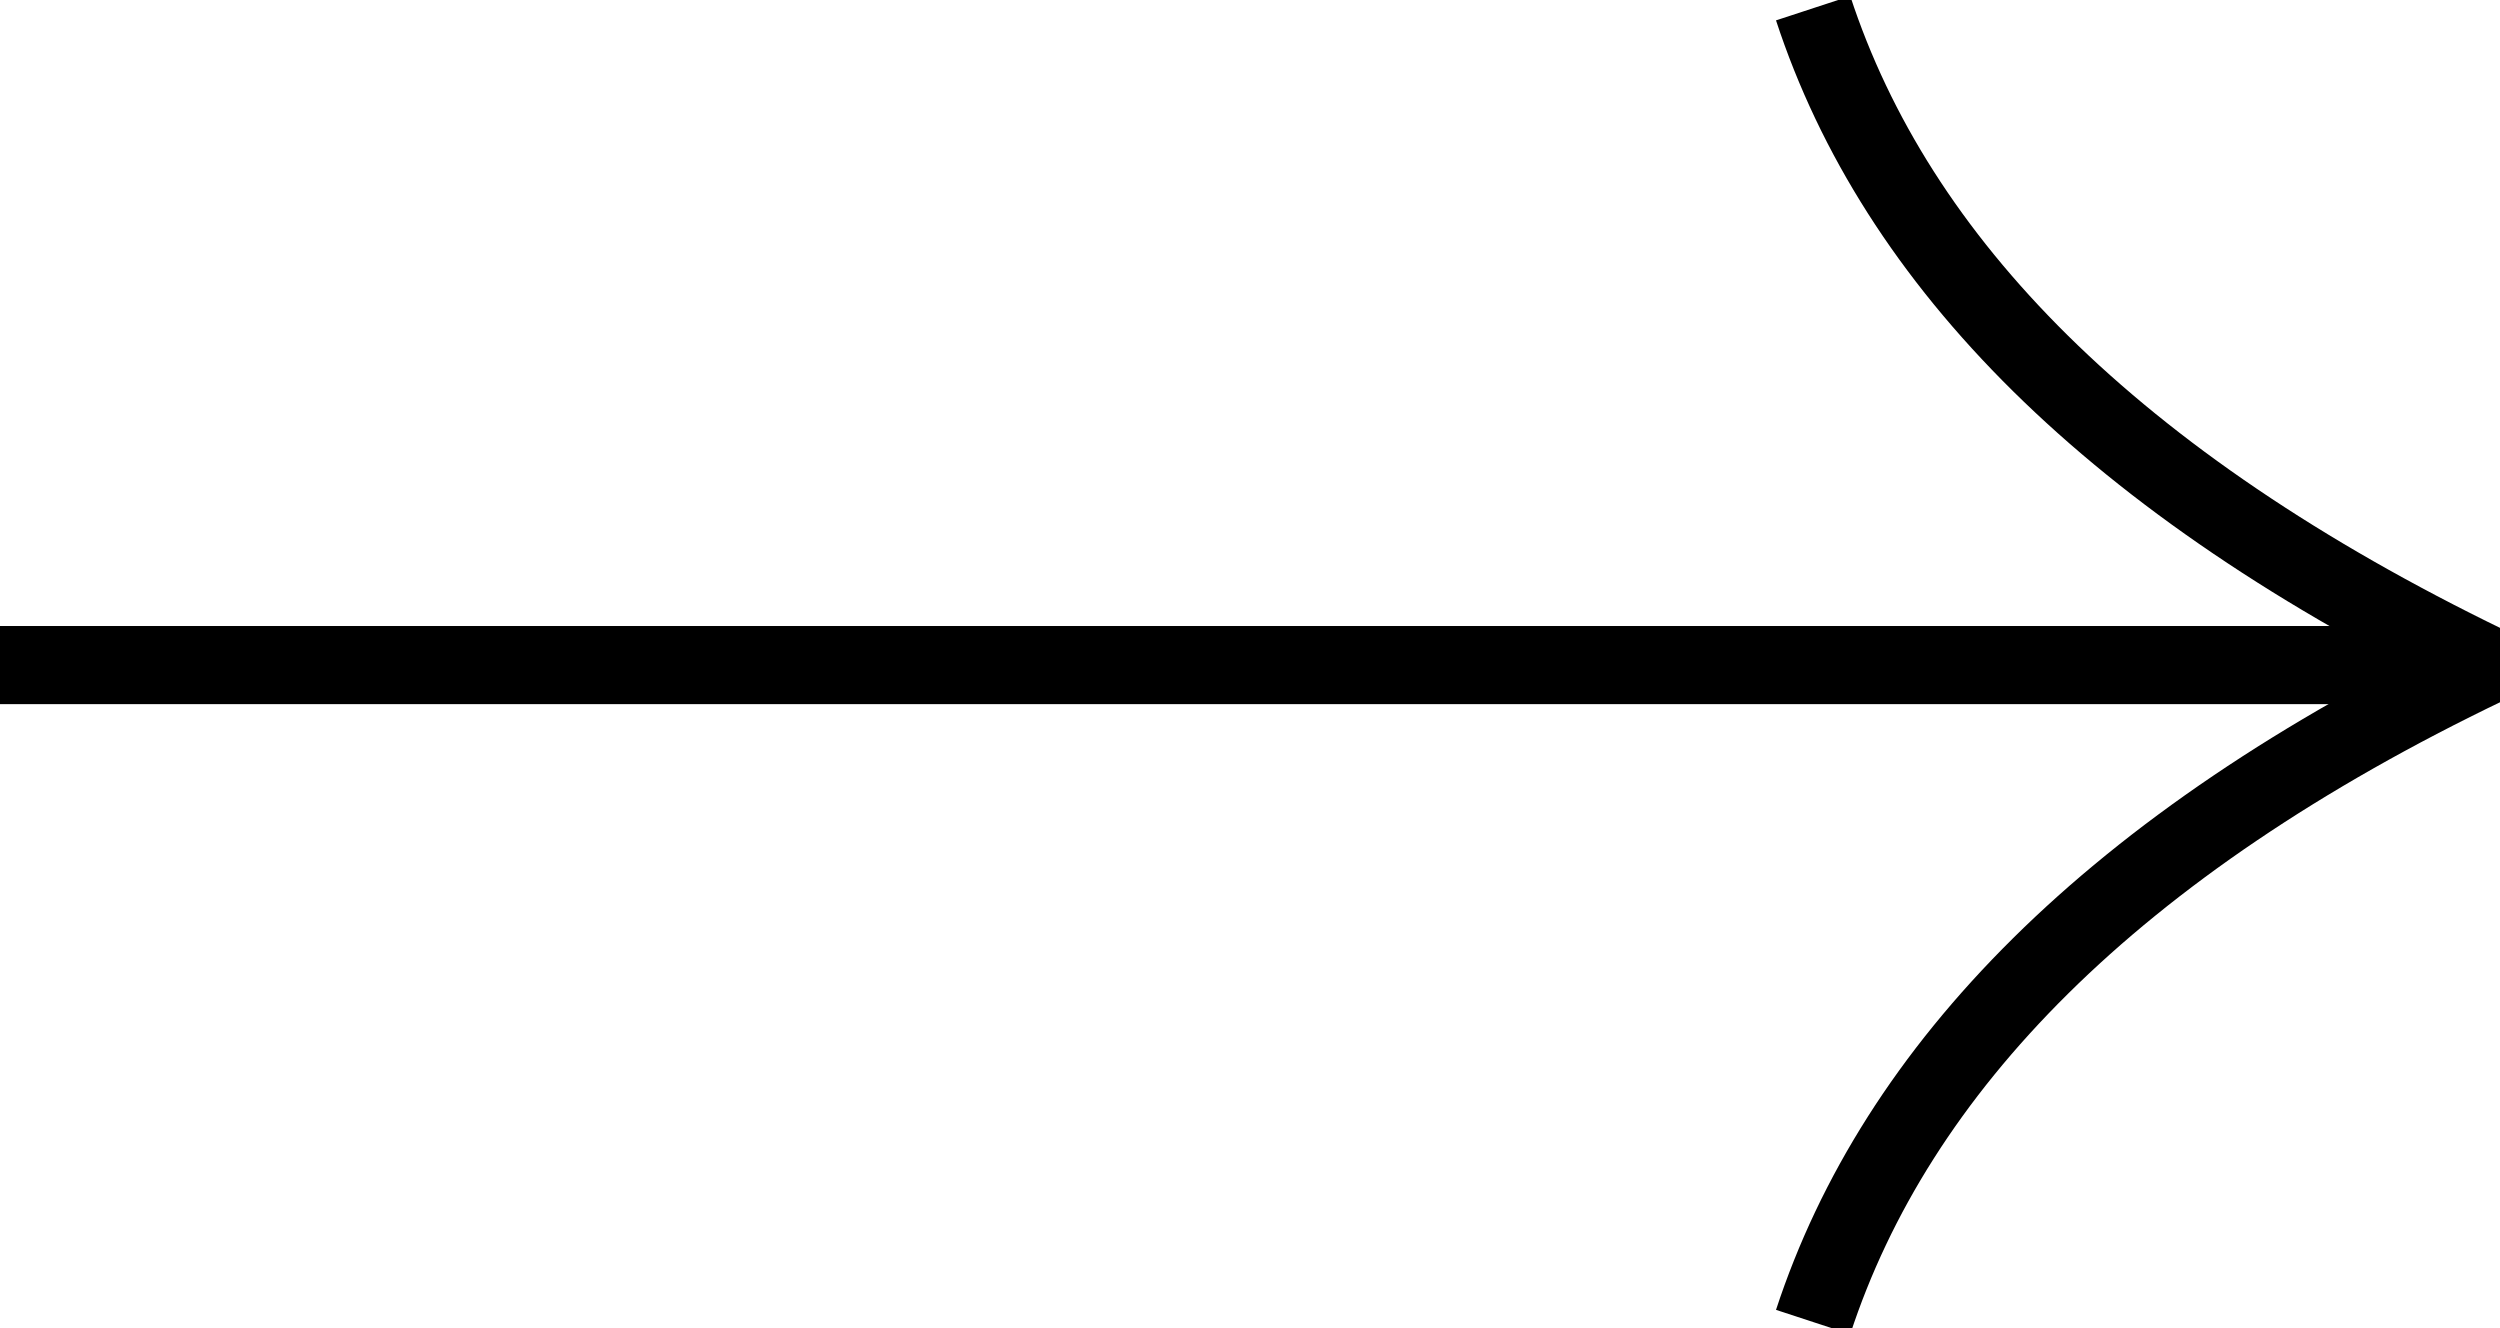 <svg width="32" height="17" viewBox="0 0 32 17" fill="none" xmlns="http://www.w3.org/2000/svg">
<g clip-path="url(#clip0_589_1804)">
<path d="M0 8.513H31.454" stroke="black" stroke-miterlimit="10"/>
<path d="M23.208 0.105C24.273 3.353 27.031 6.182 31.836 8.513C27.031 10.818 24.273 13.674 23.208 16.922" stroke="black" stroke-linejoin="bevel"/>
</g>
<defs>
<clipPath id="clip0_589_1804">
<rect width="32" height="17" fill="white"/>
</clipPath>
</defs>
</svg>
